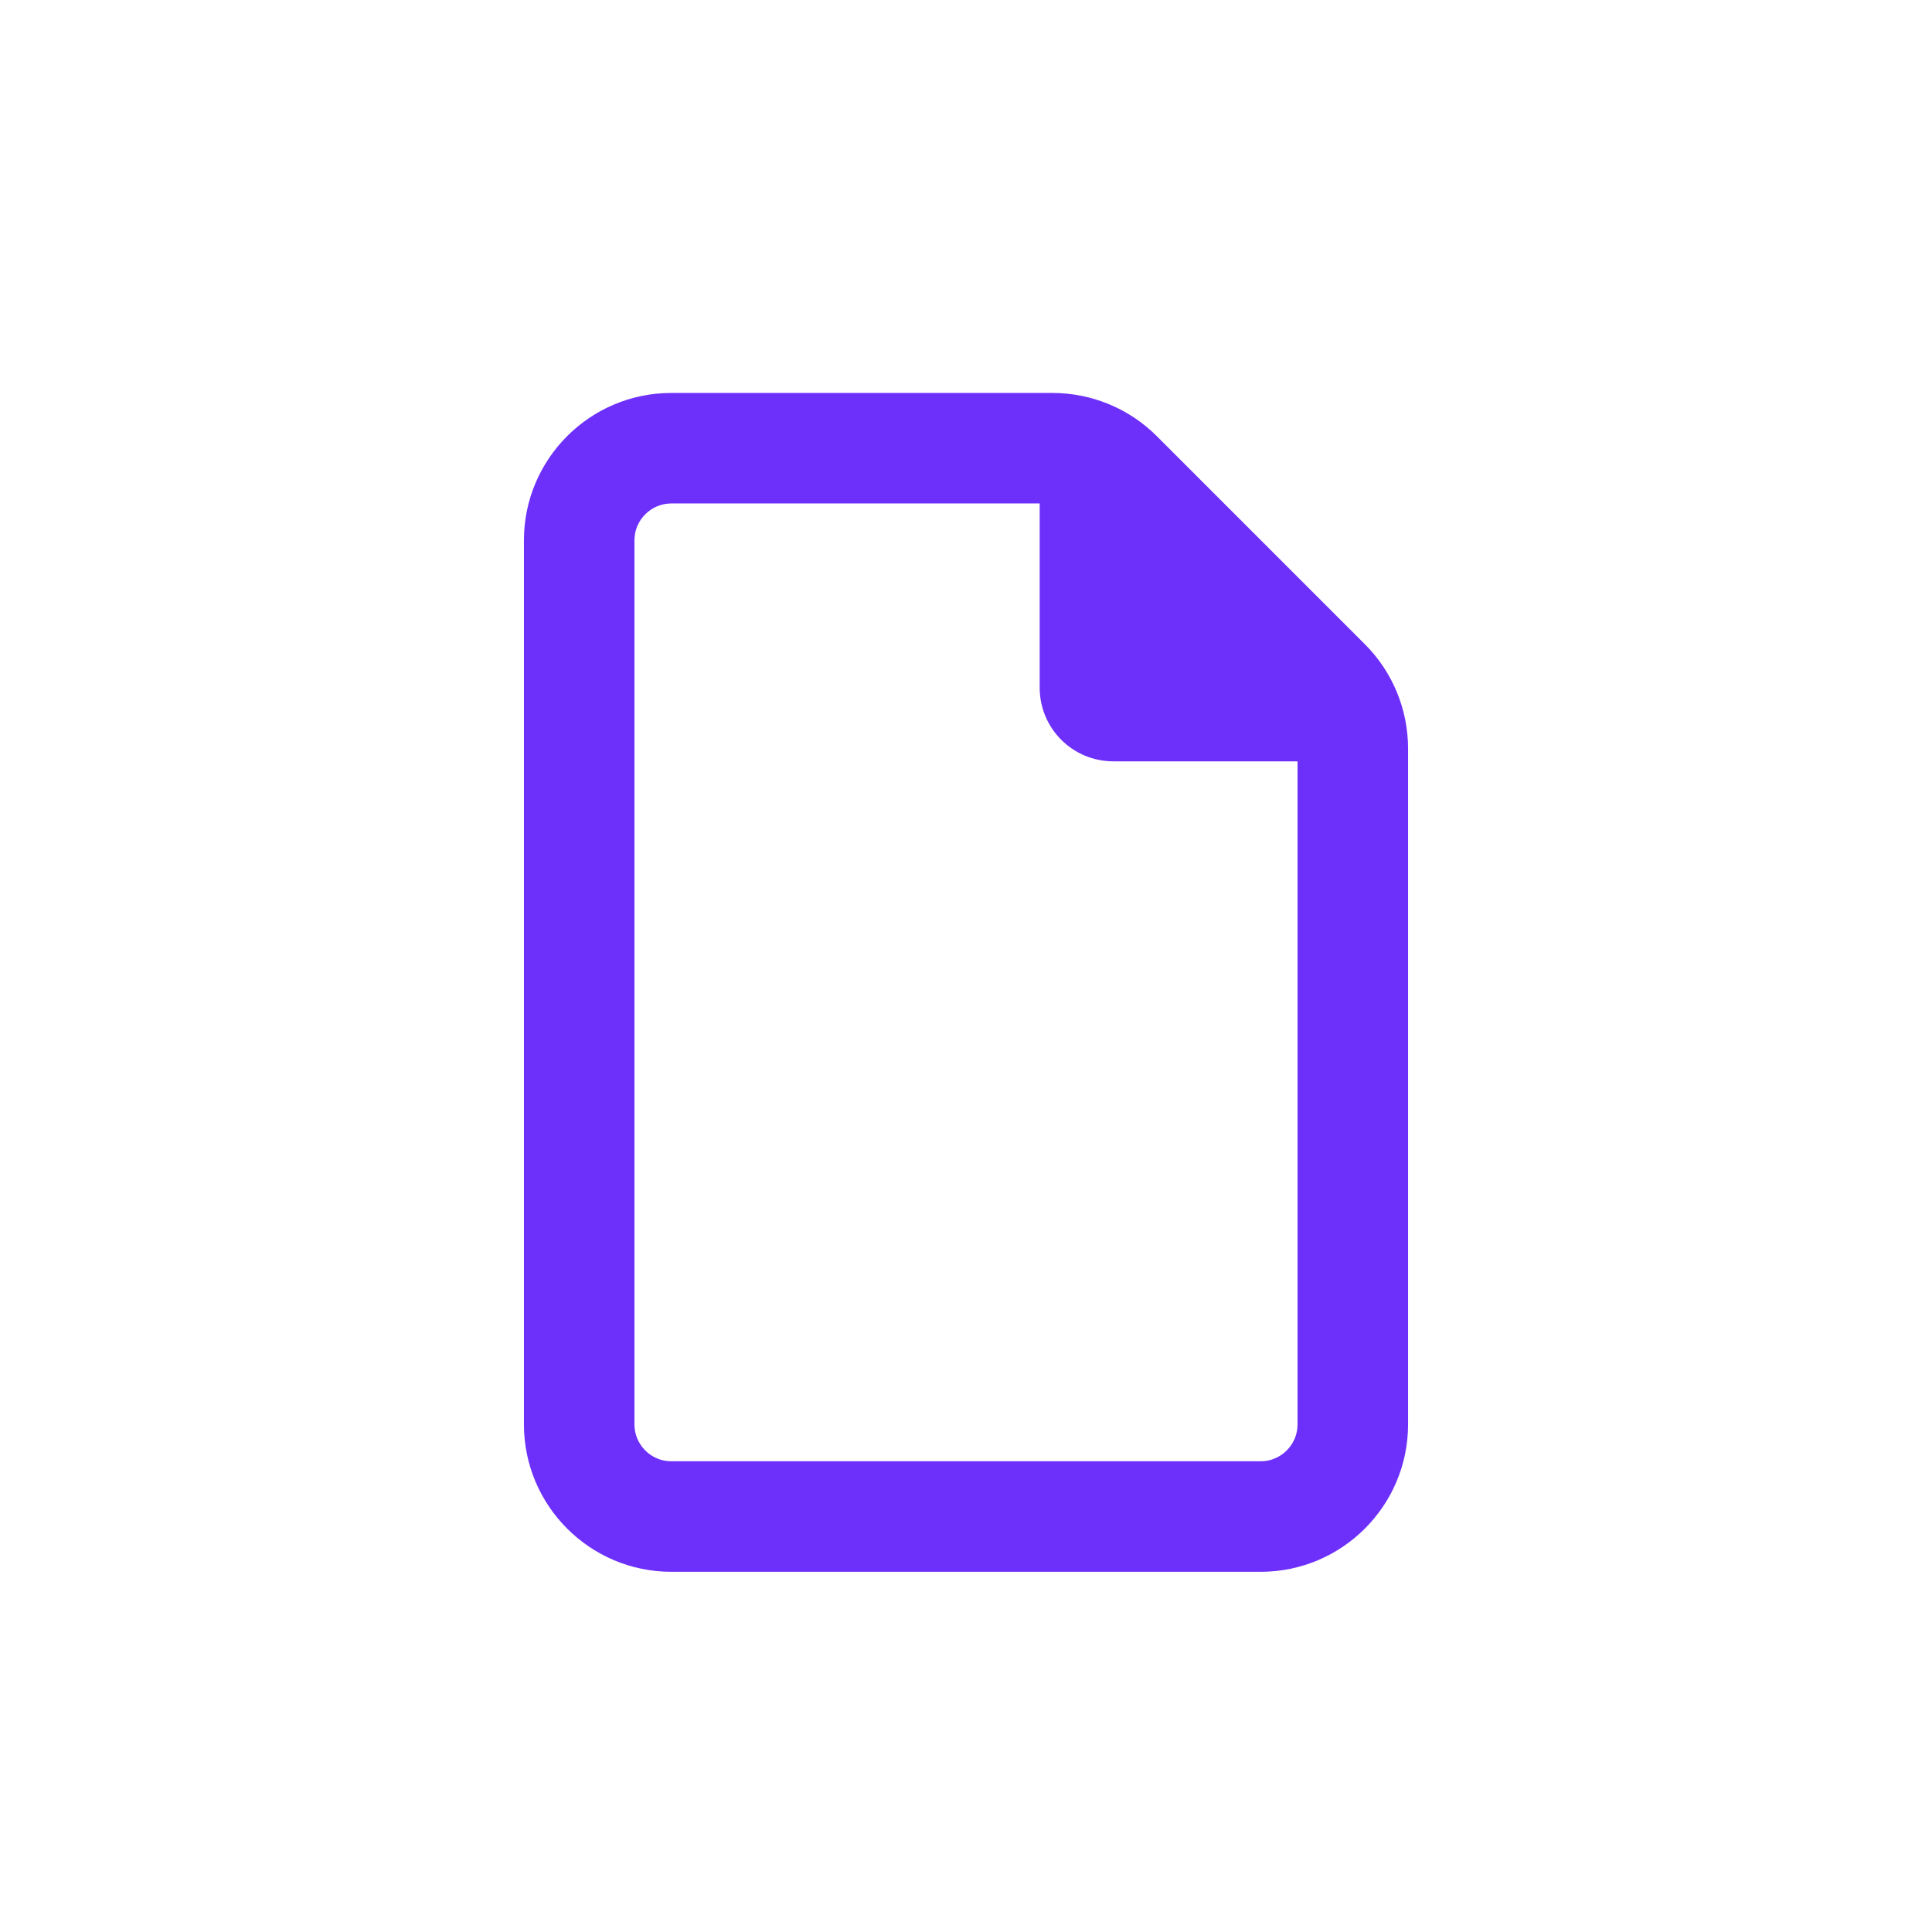 <svg width="59" height="59" viewBox="0 0 59 59" fill="none" xmlns="http://www.w3.org/2000/svg">
<g clip-path="url(#clip0_394_378)">
<g clip-path="url(#clip1_394_378)">
<path d="M38.5 44.625C39.119 44.625 39.625 44.119 39.625 43.5V23.25H34C32.755 23.25 31.75 22.244 31.75 21V15.375H20.5C19.881 15.375 19.375 15.881 19.375 16.5V43.5C19.375 44.119 19.881 44.625 20.5 44.625H38.5ZM16 16.5C16 14.018 18.018 12 20.5 12H32.137C33.332 12 34.478 12.471 35.322 13.315L41.685 19.678C42.529 20.522 43 21.668 43 22.863V43.5C43 45.982 40.982 48 38.5 48H20.5C18.018 48 16 45.982 16 43.5V16.5Z" fill="#6D30FB"/>
</g>
</g>
<defs>
<clipPath id="clip0_394_378">
<rect width="27" height="36" fill="white" transform="translate(16 12)"/>
</clipPath>
<clipPath id="clip1_394_378">
<path d="M16 12H43V48H16V12Z" fill="white"/>
</clipPath>
</defs>
</svg>
